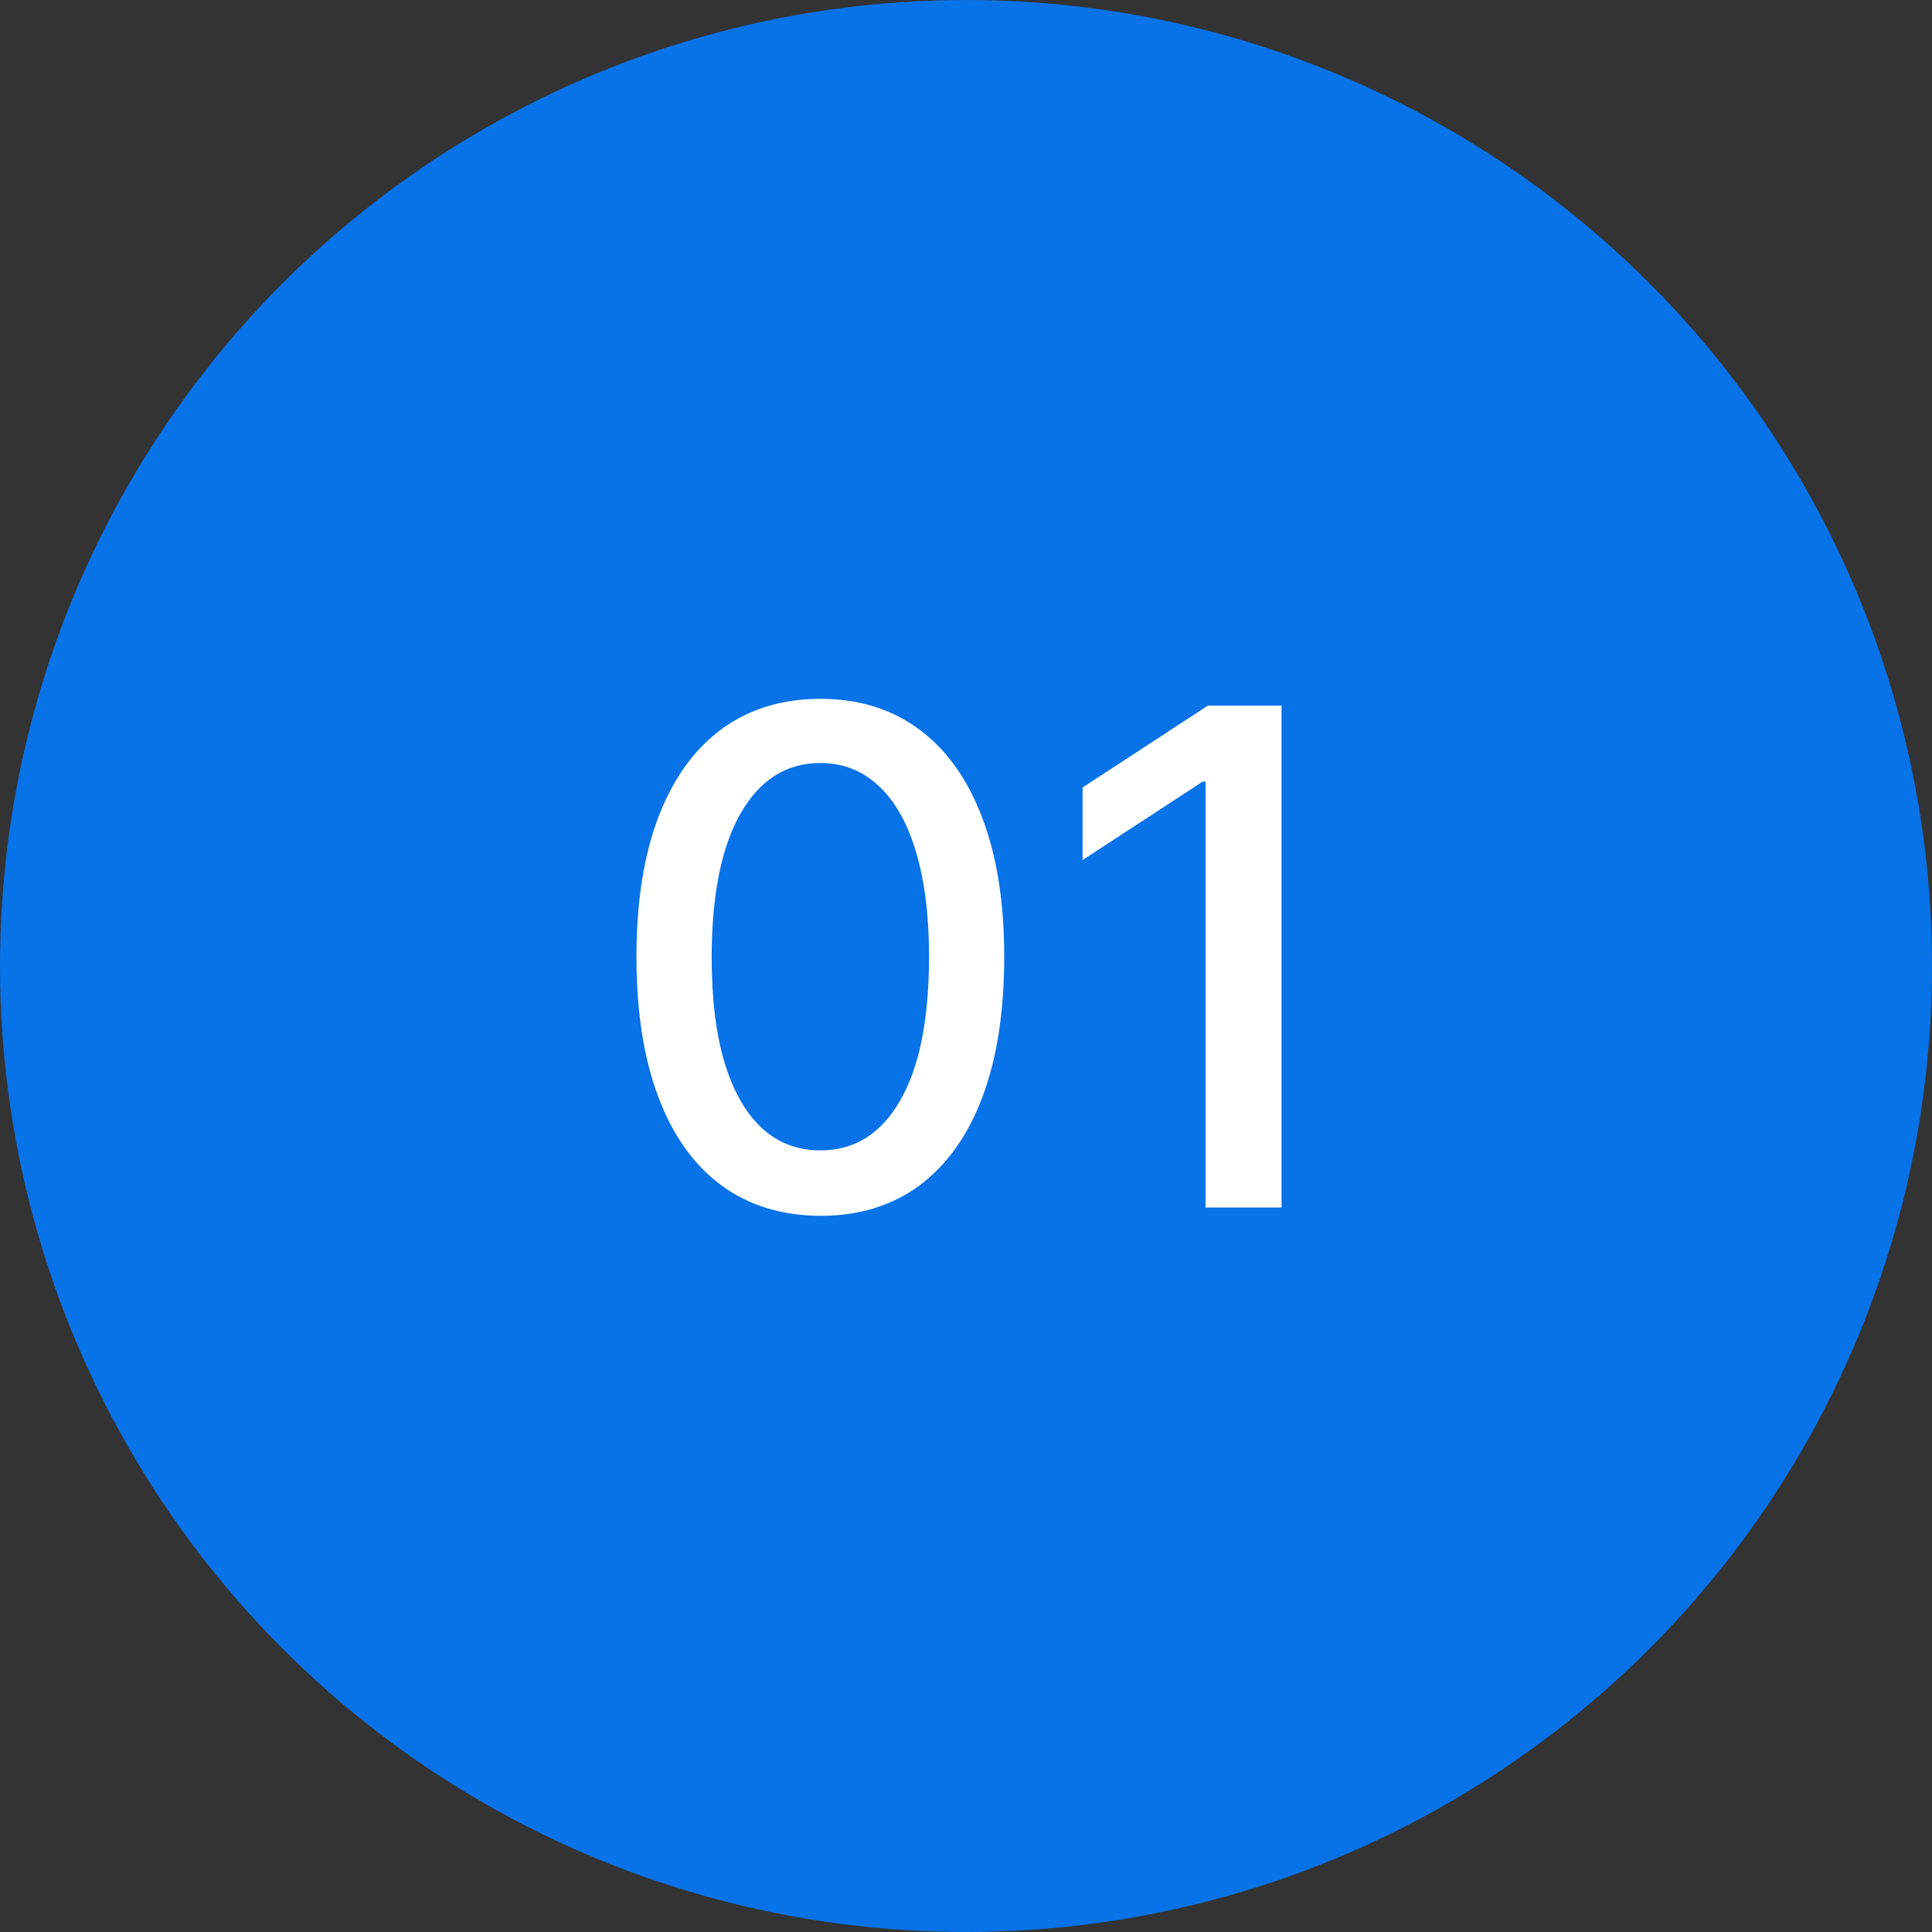 <?xml version="1.0" encoding="UTF-8"?> <svg xmlns="http://www.w3.org/2000/svg" width="56" height="56" viewBox="0 0 56 56" fill="none"><rect x="0" y="0" width="56" height="56" fill="#333333" stroke="none"/><circle cx="28" cy="28" r="28" fill="#0872E8"></circle><path d="M23.781 35.242C22.659 35.237 21.701 34.941 20.905 34.354C20.11 33.767 19.501 32.912 19.08 31.79C18.658 30.668 18.448 29.316 18.448 27.734C18.448 26.158 18.658 24.811 19.08 23.693C19.506 22.576 20.117 21.724 20.912 21.136C21.712 20.549 22.669 20.256 23.781 20.256C24.894 20.256 25.848 20.552 26.644 21.143C27.439 21.731 28.047 22.583 28.469 23.7C28.895 24.813 29.108 26.158 29.108 27.734C29.108 29.32 28.897 30.675 28.476 31.797C28.055 32.914 27.446 33.769 26.651 34.361C25.855 34.948 24.899 35.242 23.781 35.242ZM23.781 33.345C24.766 33.345 25.536 32.865 26.09 31.903C26.648 30.942 26.928 29.553 26.928 27.734C26.928 26.527 26.8 25.507 26.544 24.673C26.293 23.835 25.931 23.201 25.458 22.77C24.989 22.334 24.43 22.116 23.781 22.116C22.801 22.116 22.032 22.599 21.473 23.565C20.915 24.531 20.633 25.921 20.628 27.734C20.628 28.947 20.753 29.972 21.004 30.81C21.26 31.643 21.622 32.275 22.091 32.706C22.56 33.132 23.123 33.345 23.781 33.345ZM37.146 20.454V35H34.944V22.656H34.859L31.379 24.929V22.827L35.008 20.454H37.146Z" fill="white"></path></svg> 